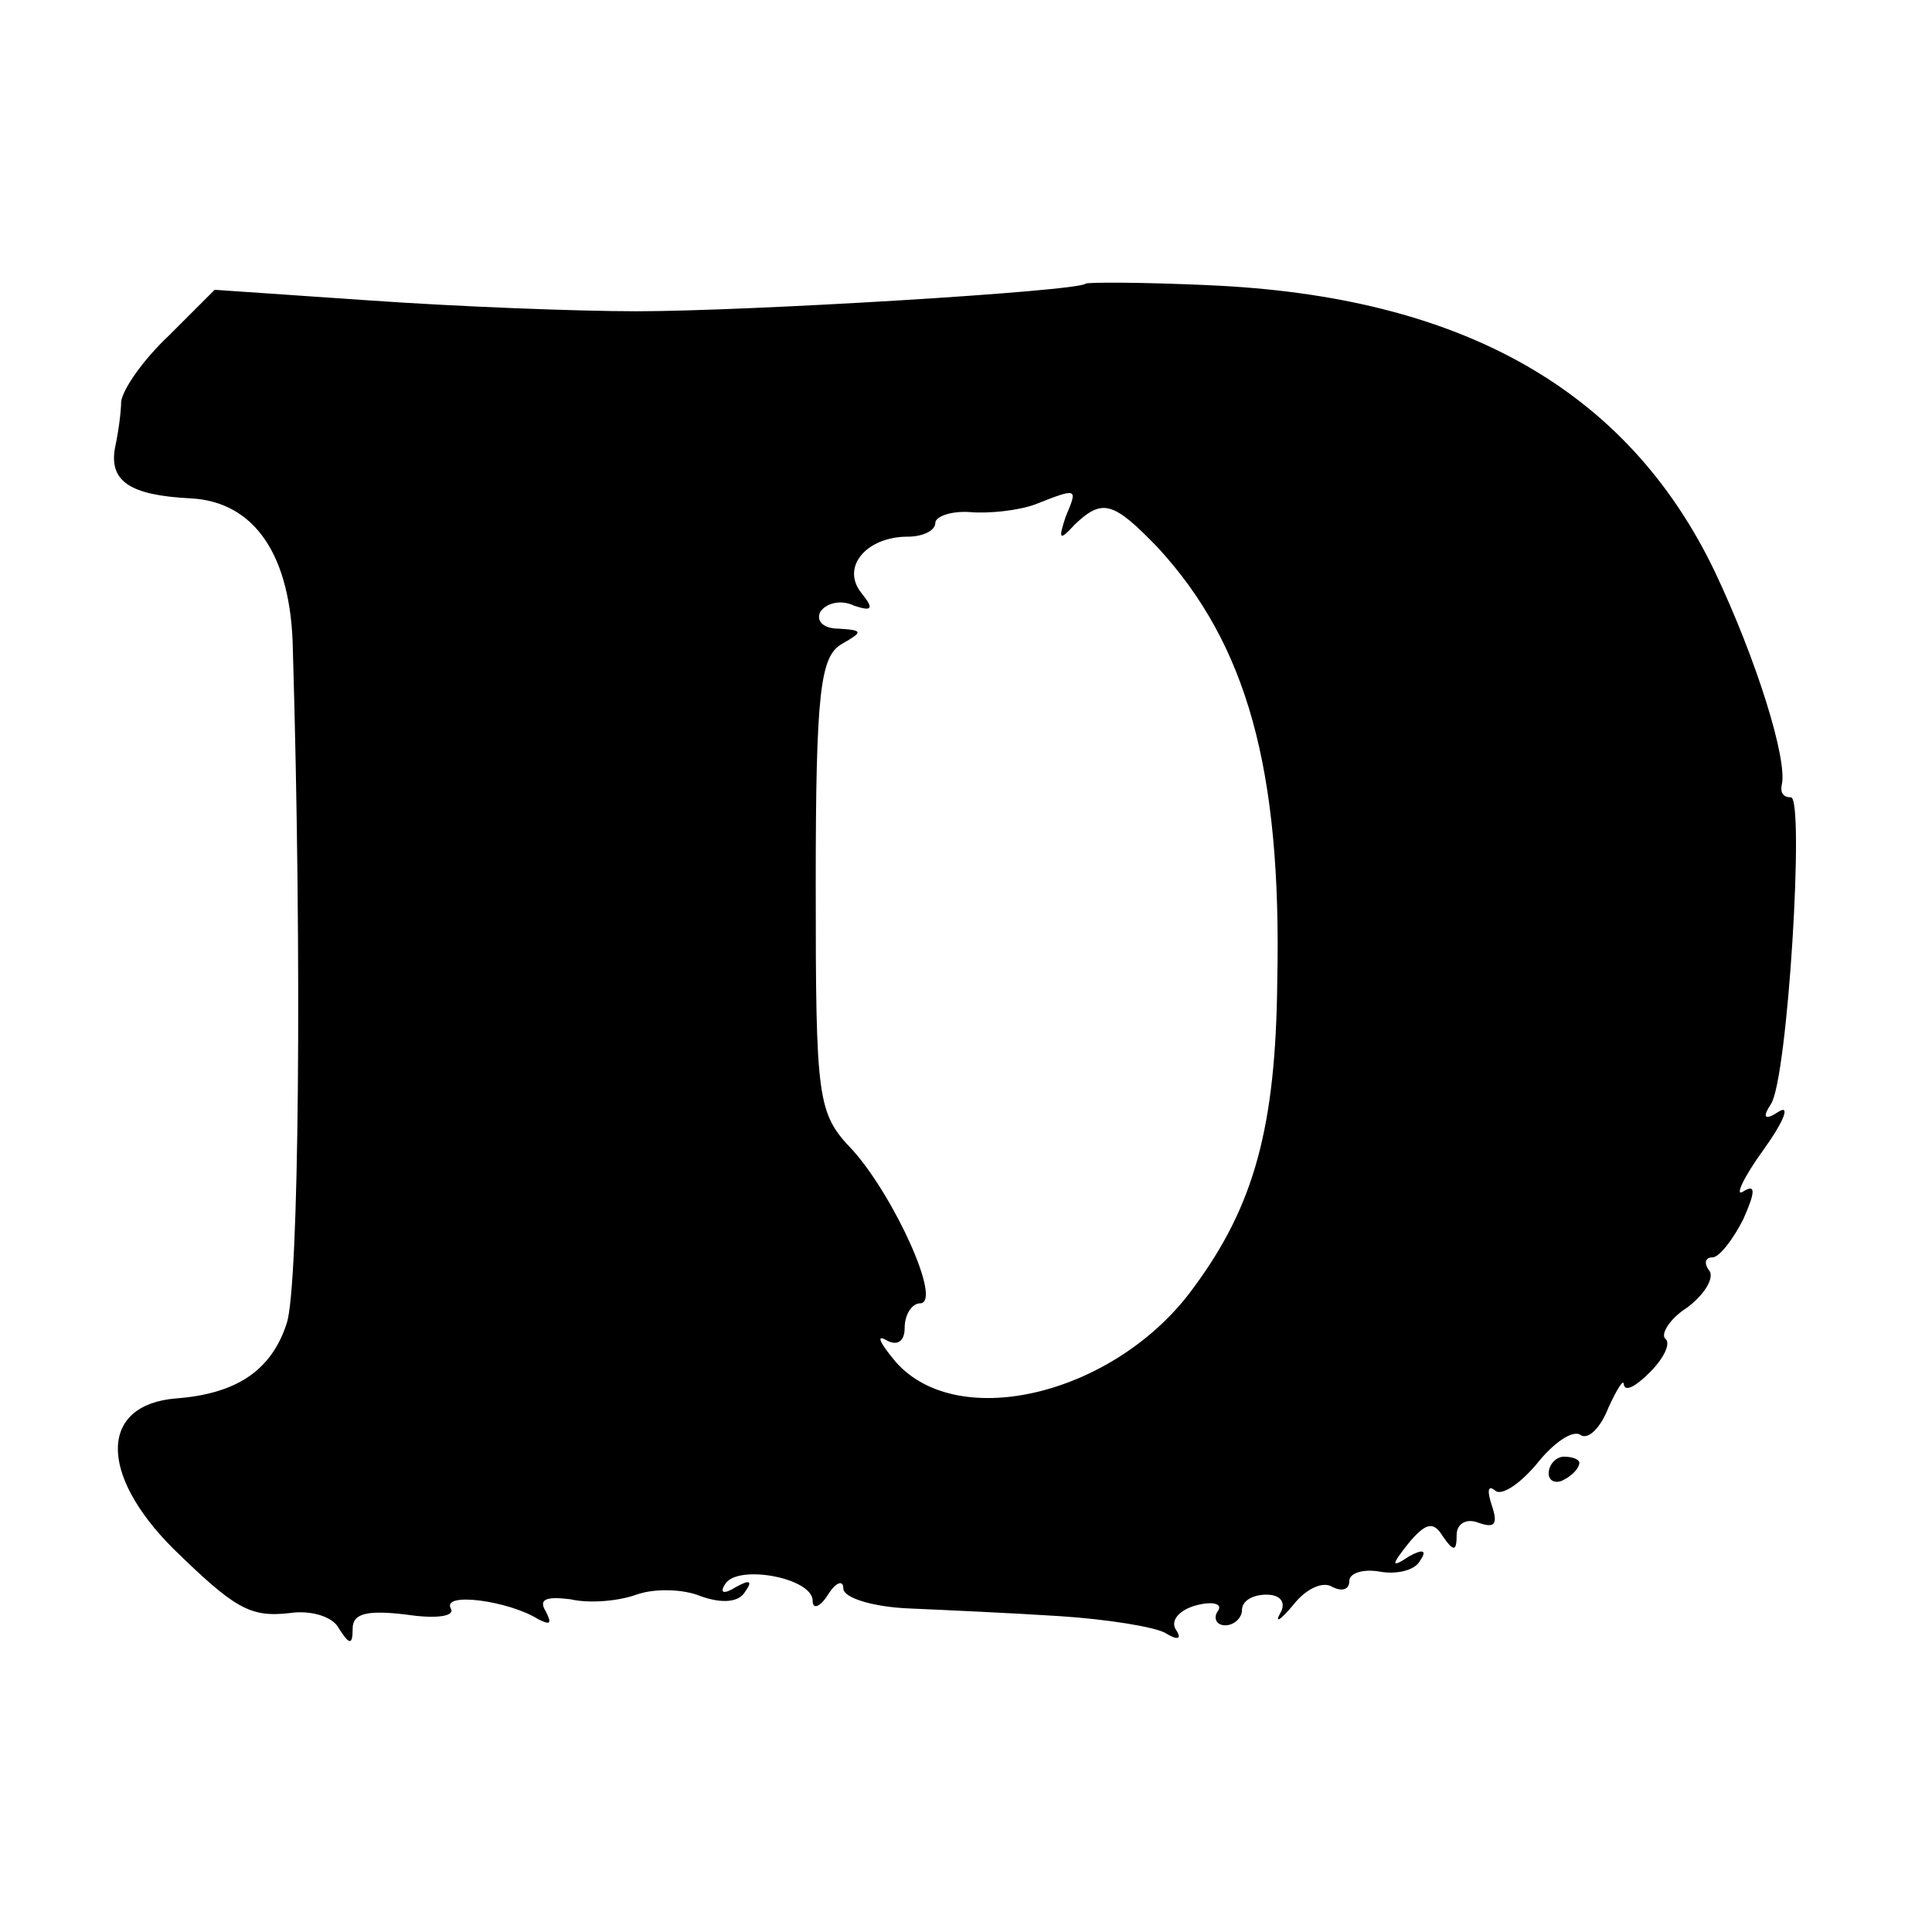 <?xml version="1.0" standalone="no"?>
<!DOCTYPE svg PUBLIC "-//W3C//DTD SVG 20010904//EN"
 "http://www.w3.org/TR/2001/REC-SVG-20010904/DTD/svg10.dtd">
<svg version="1.0" xmlns="http://www.w3.org/2000/svg"
 width="126pt" height="126pt" viewBox="0 0 126 126"
 preserveAspectRatio="xMidYMid meet">
<g transform="translate(0,126) scale(0.1,-0.1)"
fill="#000000" stroke="none">
<path d="M708 1075 c-5 -5 -220 -18 -293 -18 -38 0 -116 3 -173 7 l-102 7 -30
-30 c-17 -16 -30 -35 -31 -43 0 -7 -2 -21 -4 -30 -4 -22 10 -31 49 -33 42 -2
66 -37 67 -99 6 -202 4 -415 -4 -439 -10 -31 -33 -46 -72 -49 -50 -4 -51 -49
-2 -98 40 -39 50 -45 76 -42 13 2 28 -2 32 -10 7 -11 9 -11 9 0 0 10 10 12 35
9 20 -3 32 -1 29 4 -6 11 38 5 57 -7 8 -4 9 -3 5 5 -5 8 0 10 16 8 13 -3 32
-1 43 3 11 4 30 4 42 -1 14 -5 25 -4 29 3 5 7 3 8 -6 3 -8 -5 -11 -4 -7 2 8
13 57 4 57 -11 0 -6 5 -4 10 4 5 8 10 10 10 4 0 -6 19 -12 43 -13 23 -1 67 -3
98 -5 31 -2 62 -7 69 -11 8 -5 11 -4 7 2 -4 6 2 13 13 16 11 3 18 1 14 -4 -3
-5 0 -9 5 -9 6 0 11 5 11 10 0 6 7 10 16 10 9 0 13 -5 9 -12 -4 -7 0 -5 9 6 8
10 19 15 25 11 6 -3 11 -2 11 4 0 5 9 8 20 6 11 -2 23 1 26 7 5 7 2 8 -7 3
-12 -8 -12 -6 0 9 11 13 16 14 22 4 7 -10 9 -10 9 1 0 7 6 11 14 8 11 -4 13
-1 9 11 -3 9 -3 14 2 10 4 -4 16 4 27 17 11 14 24 23 29 19 5 -3 13 5 18 18 6
13 10 19 10 15 1 -5 8 -1 17 8 9 9 14 19 10 22 -3 3 3 13 14 20 11 8 18 19 15
24 -4 5 -3 9 2 9 4 0 13 11 20 25 8 18 8 23 0 18 -6 -4 0 9 13 27 13 18 18 30
10 25 -9 -6 -11 -4 -5 5 11 17 22 200 13 200 -5 0 -7 3 -6 8 4 16 -16 81 -44
140 -57 118 -165 179 -330 186 -43 2 -79 2 -80 1z m-13 -152 c-5 -15 -4 -16 6
-5 18 17 25 15 54 -15 58 -63 81 -144 78 -283 -1 -95 -15 -146 -54 -199 -50
-70 -154 -96 -195 -49 -10 12 -13 18 -6 14 7 -4 12 -1 12 8 0 9 5 16 10 16 15
0 -17 70 -44 100 -23 24 -24 32 -24 173 0 126 3 149 17 157 14 8 14 9 -2 10
-10 0 -15 5 -12 11 4 6 14 8 22 4 12 -4 13 -2 5 8 -14 17 3 37 30 37 10 0 18
4 18 9 0 4 10 8 23 7 12 -1 31 1 42 5 28 11 28 11 20 -8z"/>
<path d="M1010 299 c0 -5 5 -7 10 -4 6 3 10 8 10 11 0 2 -4 4 -10 4 -5 0 -10
-5 -10 -11z"/>
</g>
</svg>
